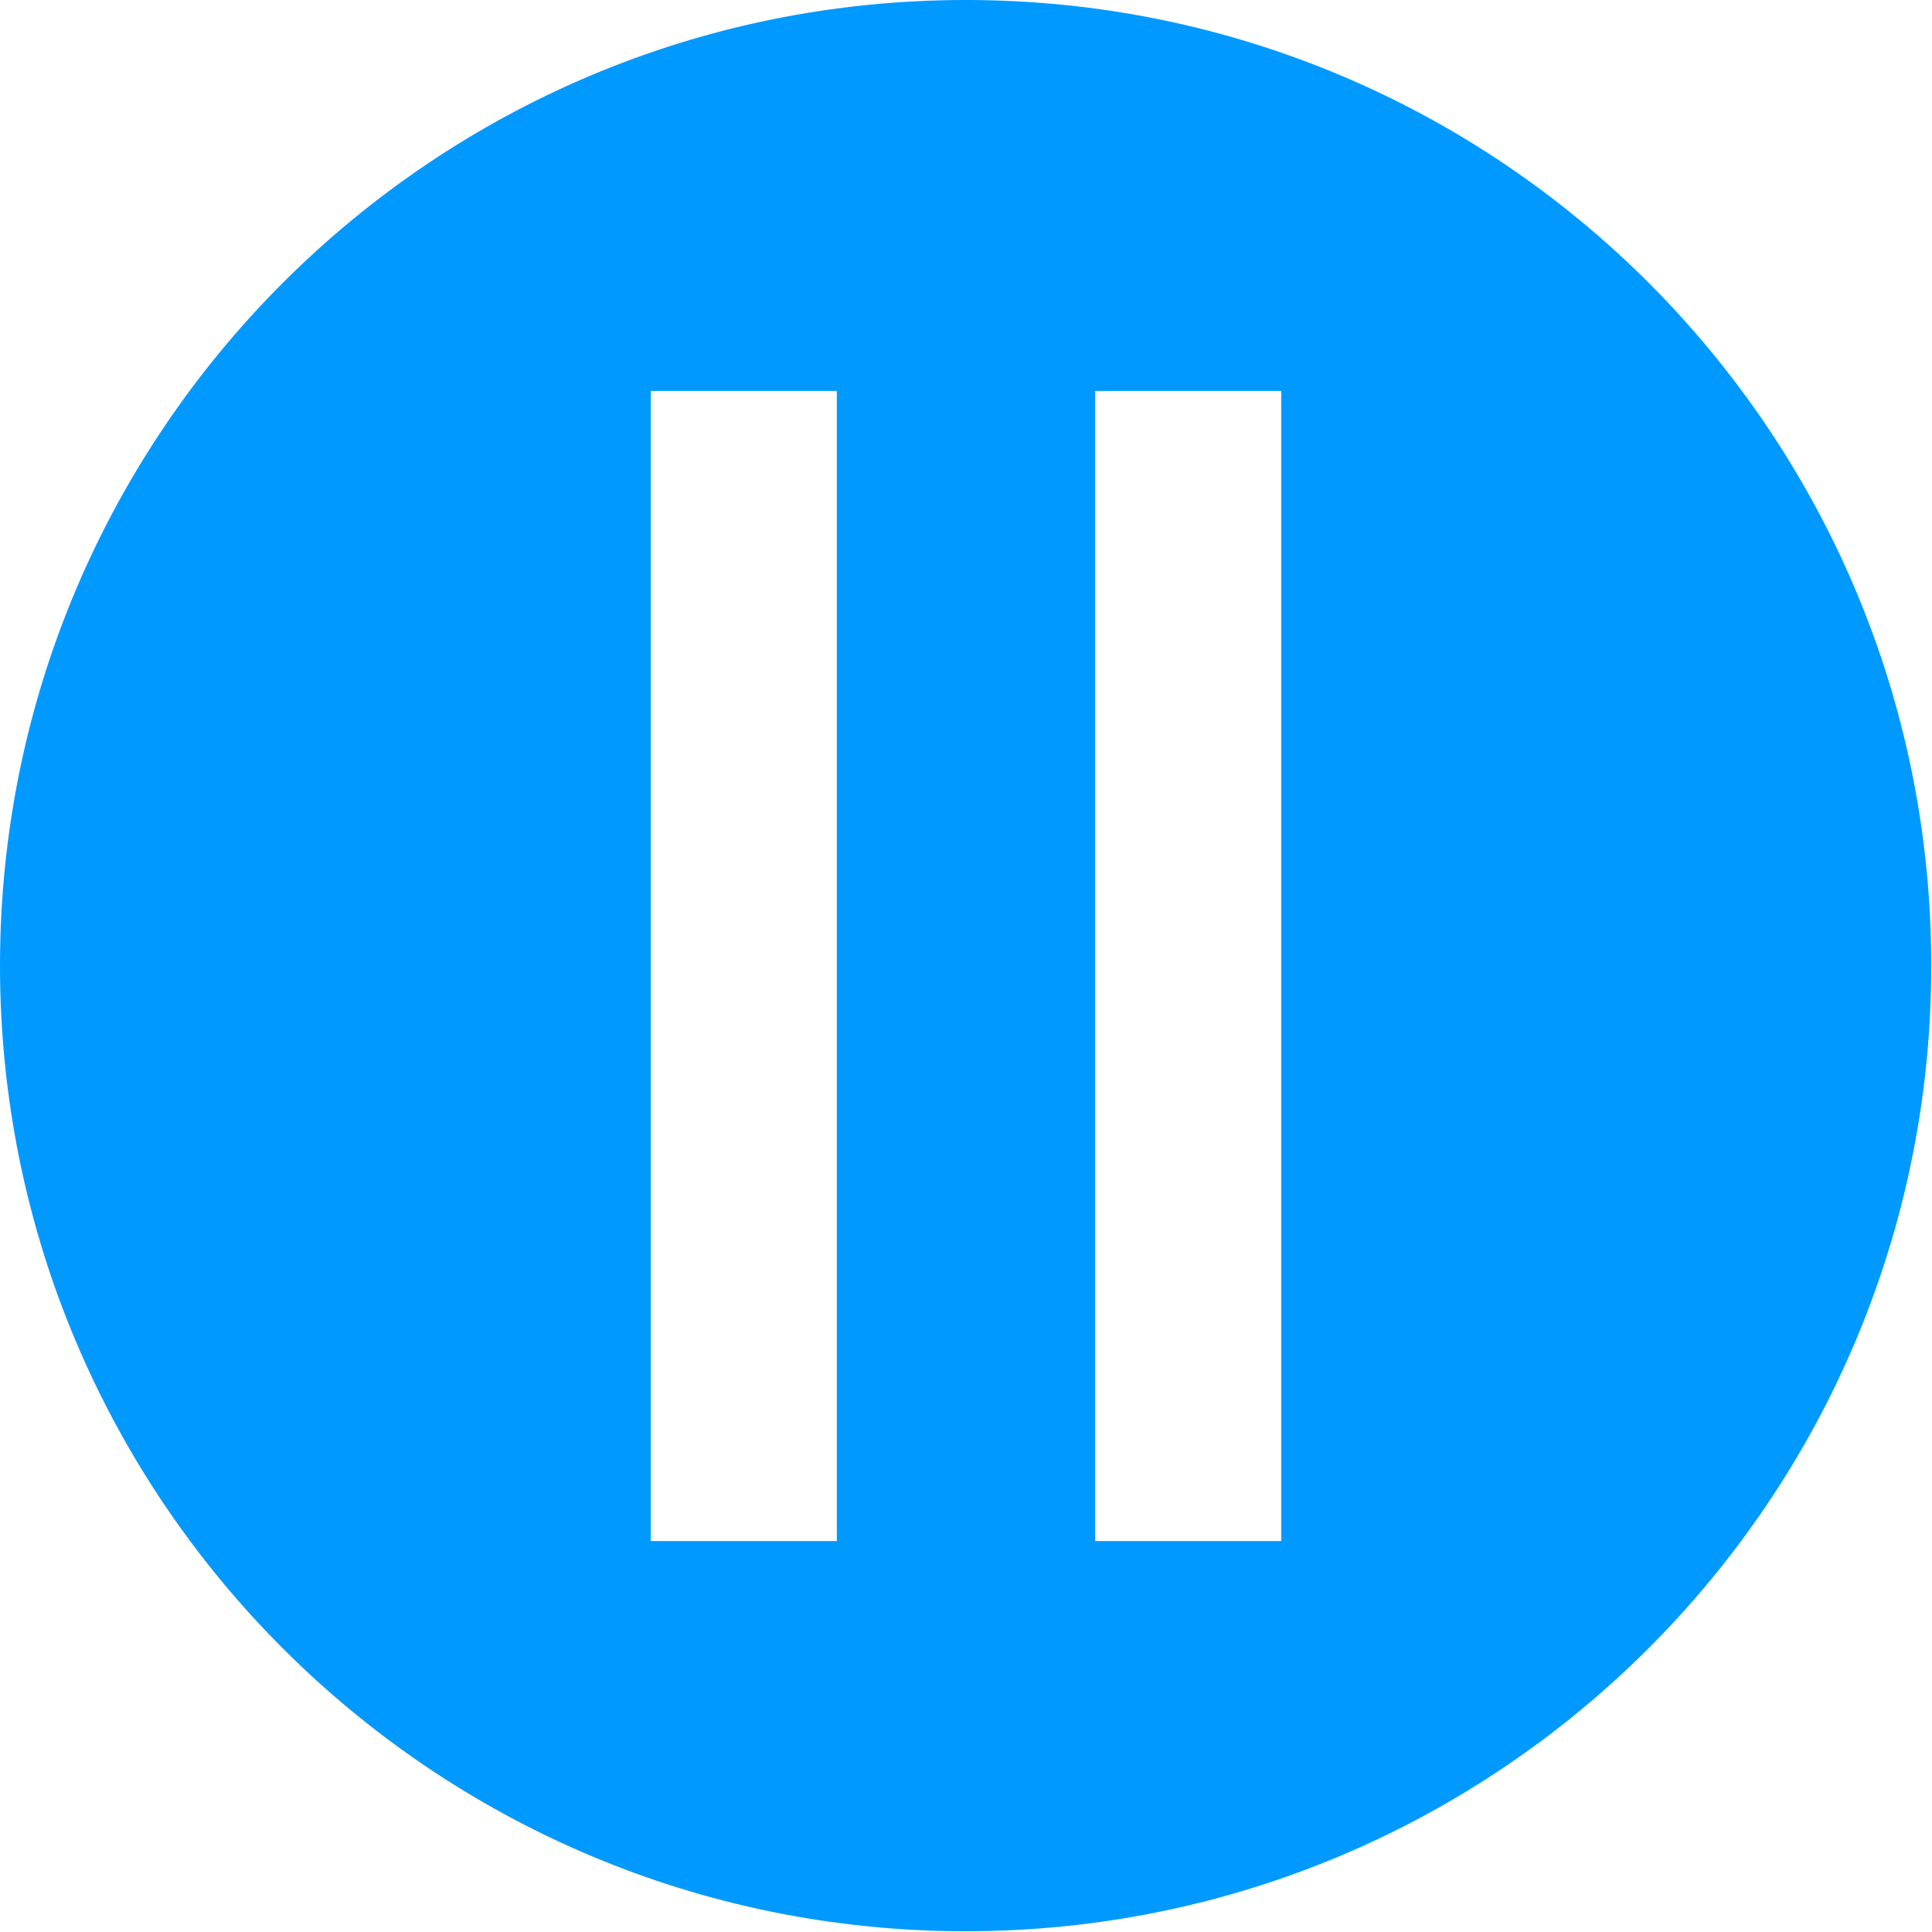 <?xml version="1.0" encoding="UTF-8"?>
<svg id="_レイヤー_2" data-name="レイヤー 2" xmlns="http://www.w3.org/2000/svg" viewBox="0 0 25.65 25.65">
  <defs>
    <style>
      .cls-1 {
        fill: #09f;
        stroke-width: 0px;
      }
    </style>
  </defs>
  <g id="sono3">
    <path class="cls-1" d="M12.82,0C5.74,0,0,5.74,0,12.82s5.74,12.82,12.82,12.82,12.82-5.74,12.82-12.82S19.91,0,12.82,0ZM11.11,20.46h-2.47V5.19h2.47v15.27ZM17.01,20.46h-2.47V5.19h2.47v15.27Z"/>
  </g>
</svg>